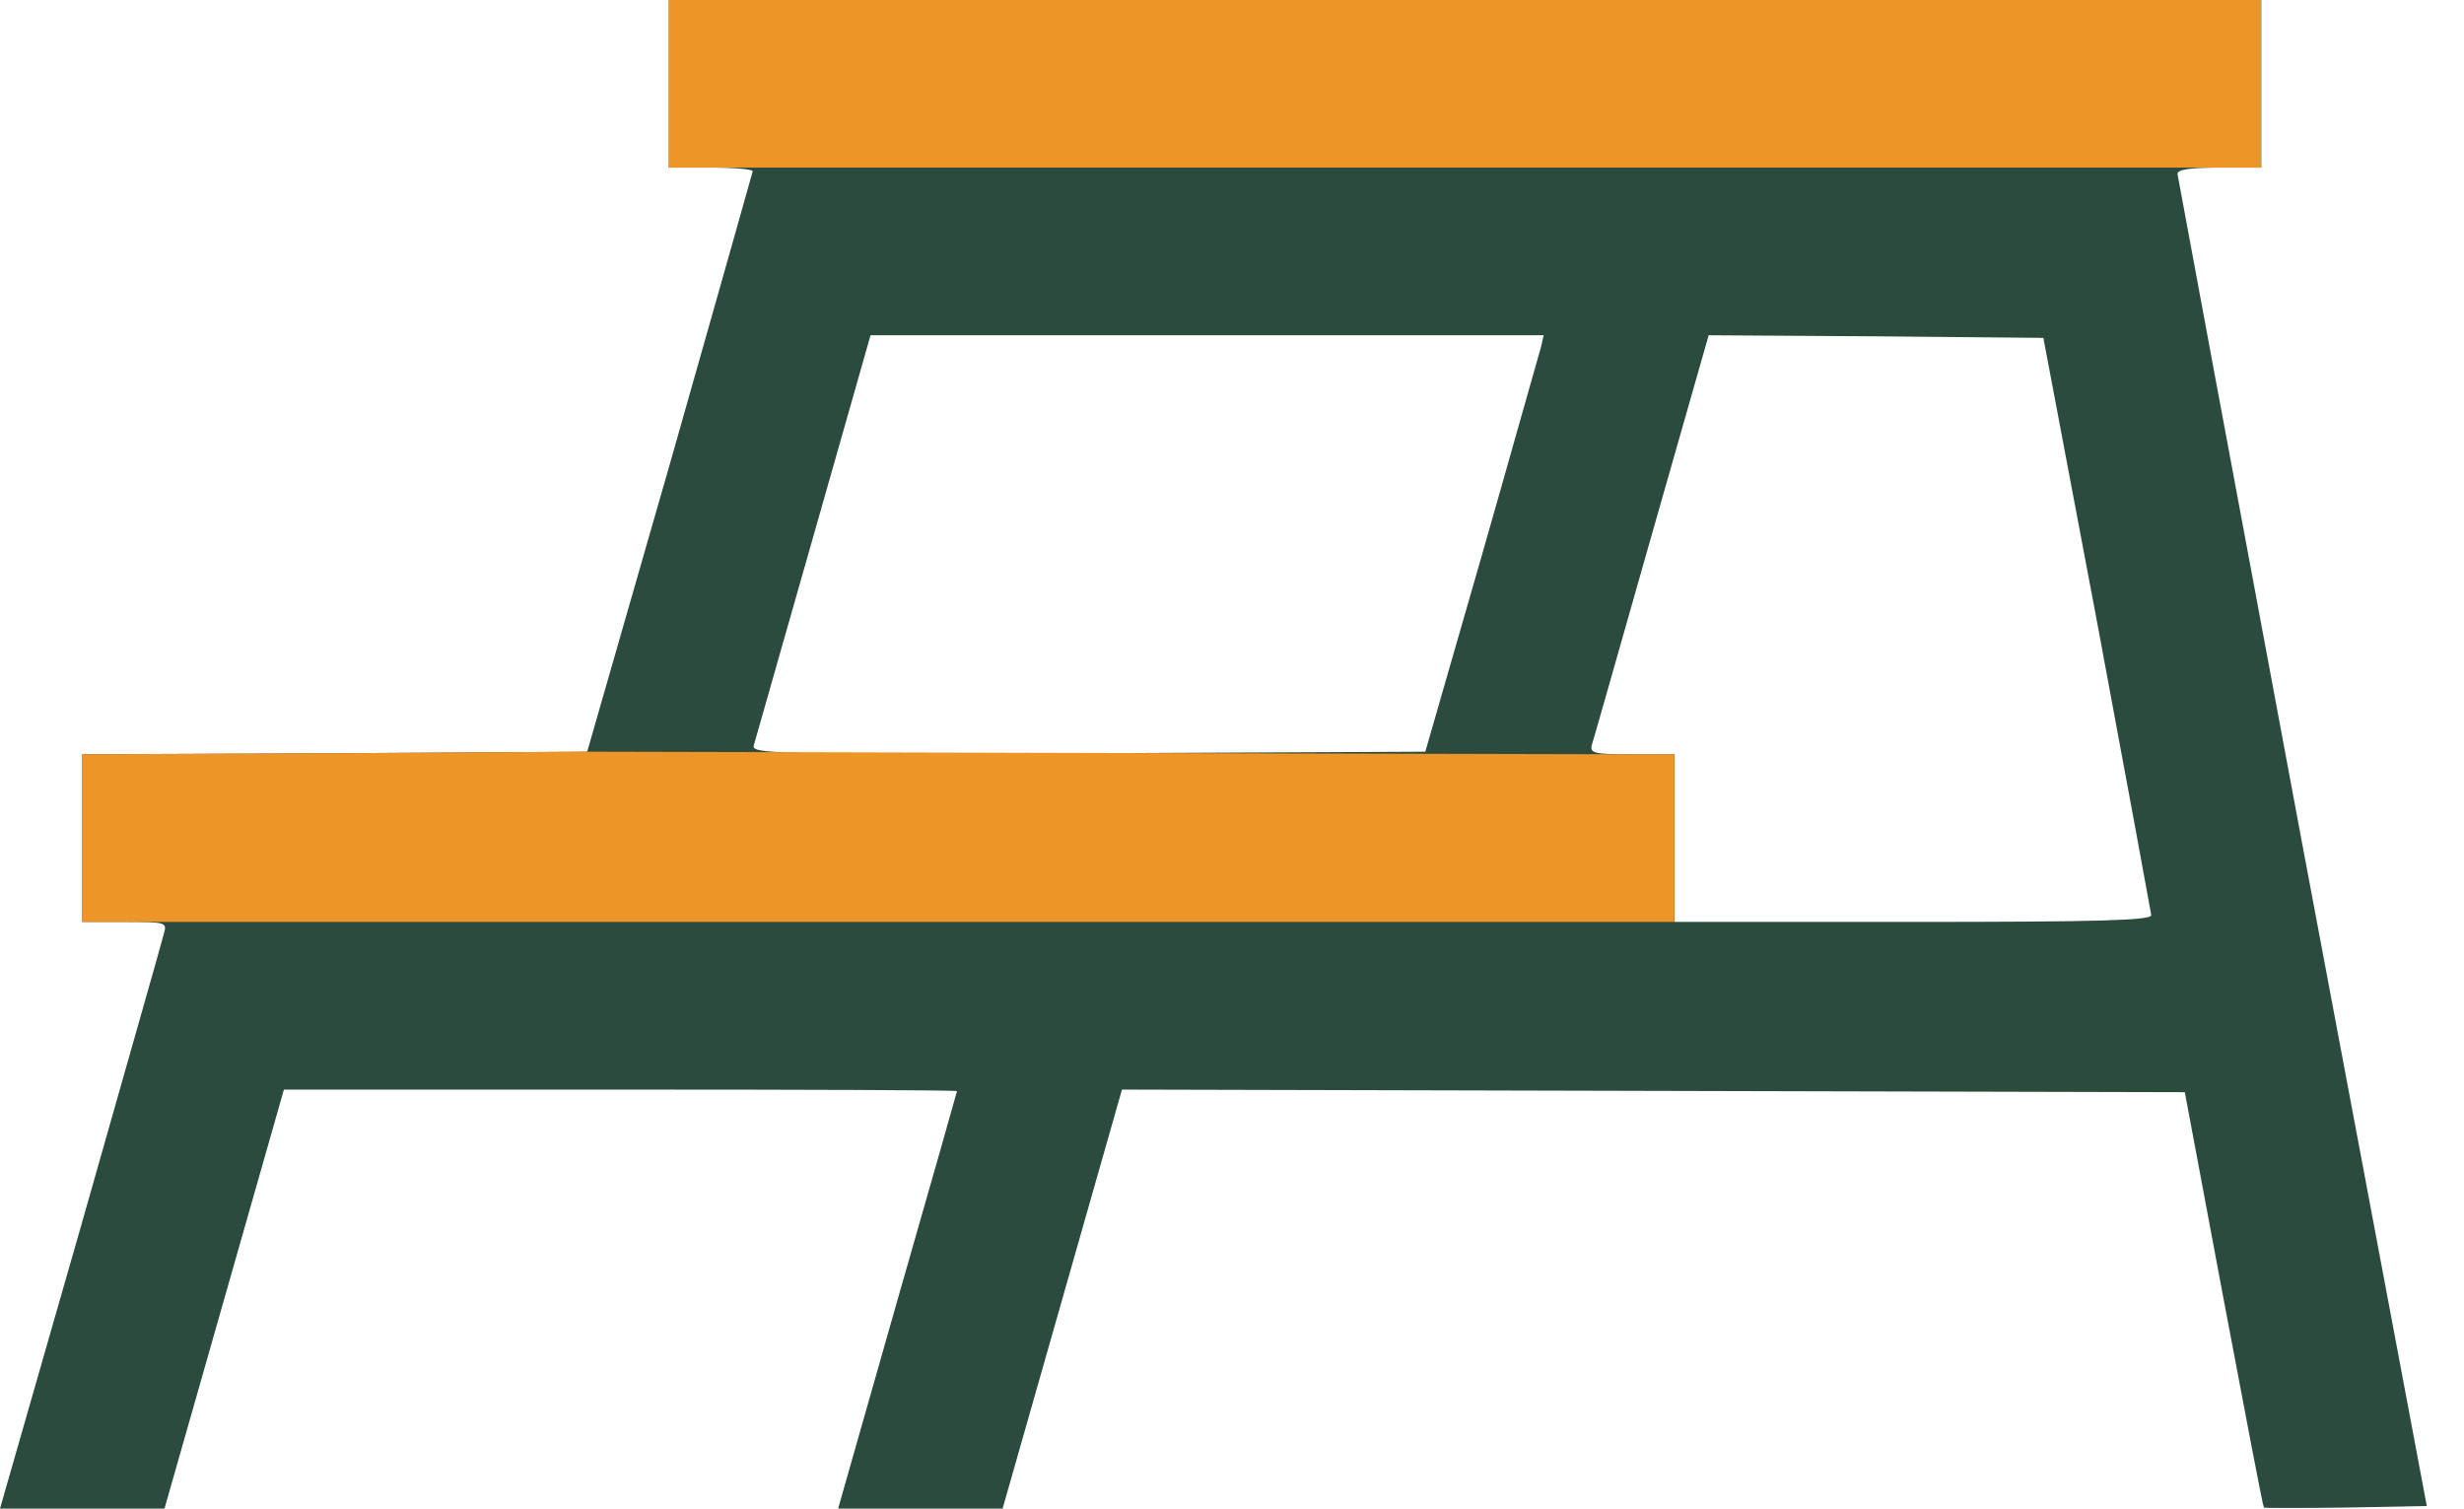 <svg width="49" height="30" viewBox="0 0 49 30" fill="none" xmlns="http://www.w3.org/2000/svg">
<path d="M13.302 3.333H14.135C14.594 3.333 14.969 3.365 14.969 3.406C14.958 3.458 14.219 6.062 13.323 9.219L11.677 14.948L6.656 14.979L1.635 15V18.333H2.479C3.302 18.333 3.323 18.344 3.26 18.562C3.229 18.698 2.479 21.323 1.604 24.406L0 30H3.271L5.646 21.667H12.344C16.021 21.667 19.031 21.677 19.031 21.698C19.031 21.708 18.5 23.583 17.844 25.865L16.667 30H19.938L22.312 21.667L43.448 21.719L44.219 25.833C44.646 28.094 45 29.958 45.021 29.979C45.031 29.99 45.771 29.99 46.656 29.979L48.26 29.948L45.781 16.771C44.427 9.521 43.312 3.531 43.302 3.458C43.302 3.375 43.531 3.333 44.135 3.333H44.969V0H13.302V3.333ZM30.646 6.896C30.604 7.031 30.083 8.896 29.469 11.042L28.344 14.948L21.646 14.979C15.292 15 14.948 14.99 14.99 14.823C15.021 14.719 15.552 12.844 16.177 10.656L17.312 6.667H30.698L30.646 6.896ZM41.708 12.396C42.292 15.521 42.771 18.135 42.781 18.198C42.781 18.302 41.771 18.333 38.042 18.333H33.302V15H32.458C31.698 15 31.615 14.979 31.656 14.812C31.688 14.719 32.219 12.844 32.844 10.646L33.979 6.667L37.312 6.688L40.635 6.719L41.708 12.396Z" fill="#2B4B3E"/>
<path d="M13.297 3.333V7.62939e-06H44.963V3.333H13.297Z" fill="#EE9528"/>
<path d="M11.672 14.948L6.651 14.979L1.63 15V18.333H33.297V15H32.453L22.514 14.975L15.511 14.957L11.672 14.948Z" fill="#EE9528"/>
</svg>
